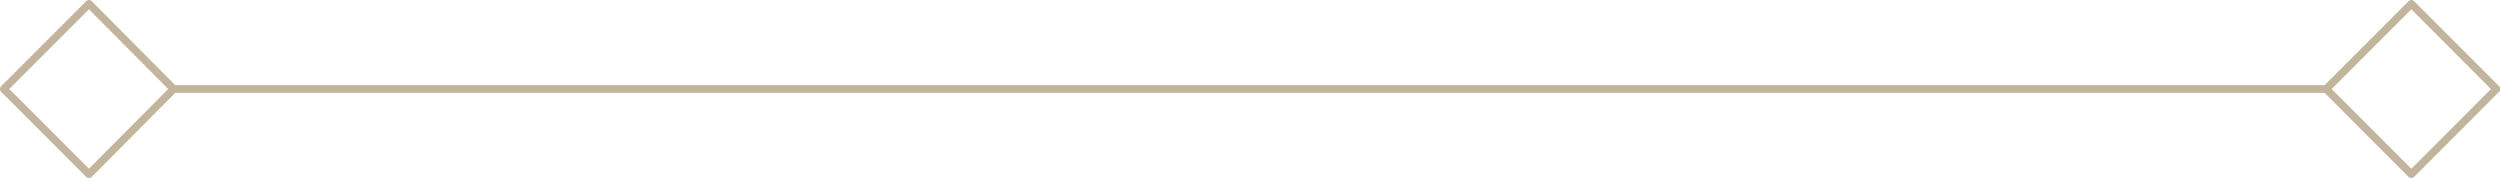 <?xml version="1.0" encoding="UTF-8"?><svg xmlns="http://www.w3.org/2000/svg" xmlns:xlink="http://www.w3.org/1999/xlink" height="23.7" preserveAspectRatio="xMidYMid meet" version="1.0" viewBox="0.0 -0.0 332.3 23.7" width="332.3" zoomAndPan="magnify"><g><path d="M1.237,11.831c3.529,3.531,7.058,7.063,10.587,10.594c3.512-3.531,7.023-7.063,10.535-10.594 c-3.511-3.53-7.023-7.062-10.535-10.593C8.295,4.77,4.766,8.301,1.237,11.831z" fill="none"/><path d="M309.926,11.831c3.529,3.531,7.059,7.063,10.589,10.595c3.527-3.531,7.057-7.063,10.586-10.595 c-3.529-3.531-7.059-7.063-10.586-10.594C316.985,4.769,313.456,8.3,309.926,11.831z" fill="none"/><g id="change1_1"><path d="M332.336,11.812c0.001-0.116-0.042-0.236-0.148-0.343c-3.771-3.773-7.54-7.546-11.312-11.319 C320.77,0.043,320.65,0,320.534,0.001C320.528,0,320.521,0,320.515,0c-0.007,0-0.014,0-0.021,0.001 c-0.115,0-0.235,0.042-0.342,0.148c-3.721,3.724-7.441,7.446-11.163,11.169c-4.563,0-9.128,0-13.69,0c-12.096,0-24.189,0-36.285,0 c-16.842,0-33.684,0-50.525,0c-18.877,0-37.754,0-56.631,0c-18.198,0-36.397,0-54.596,0c-14.808,0-29.615,0-44.422,0 c-8.704,0-17.408,0-26.111,0c-1.144,0-2.288,0-3.432,0C19.592,7.596,15.89,3.873,12.188,0.149C12.08,0.041,11.958-0.002,11.84,0 c-0.001,0-0.002,0-0.004,0c-0.012,0-0.023,0-0.035,0.001c-0.115,0.001-0.233,0.043-0.338,0.148 C7.691,3.923,3.92,7.695,0.149,11.469C0.043,11.575,0,11.695,0,11.812c0,0.007,0,0.013,0,0.02c0,0.007,0,0.014,0,0.021 c0,0.116,0.042,0.235,0.149,0.343c3.771,3.772,7.542,7.546,11.313,11.319c0.105,0.105,0.224,0.147,0.339,0.148 c0.011,0.001,0.022,0.001,0.034,0.001c0.002,0,0.003,0,0.005,0c0.118,0.002,0.239-0.041,0.347-0.149 c3.703-3.724,7.405-7.446,11.107-11.17c4.563,0,9.126,0,13.69,0c12.095,0,24.189,0,36.284,0c16.842,0,33.685,0,50.527,0 c18.876,0,37.753,0,56.63,0c18.199,0,36.397,0,54.596,0c14.808,0,29.615,0,44.423,0c8.703,0,17.407,0,26.111,0 c1.145,0,2.288,0,3.433,0c3.722,3.724,7.442,7.446,11.163,11.17c0.106,0.106,0.227,0.148,0.342,0.148 c0.008,0.001,0.015,0.001,0.021,0.001c0.006,0,0.013,0,0.019-0.001c0.116,0.001,0.236-0.042,0.343-0.148 c3.771-3.773,7.541-7.547,11.312-11.319c0.106-0.107,0.149-0.227,0.148-0.343c0.001-0.007,0.001-0.014,0.001-0.021 S332.337,11.818,332.336,11.812z M11.824,22.425c-3.529-3.531-7.058-7.063-10.587-10.594C4.766,8.301,8.295,4.77,11.824,1.238 c3.512,3.531,7.023,7.063,10.535,10.593C18.847,15.362,15.335,18.894,11.824,22.425z M320.515,22.426 c-3.53-3.531-7.06-7.063-10.589-10.595c3.529-3.531,7.059-7.063,10.589-10.594c3.527,3.531,7.057,7.063,10.586,10.594 C327.572,15.362,324.042,18.895,320.515,22.426z" fill="#C2B59B"/></g></g></svg>